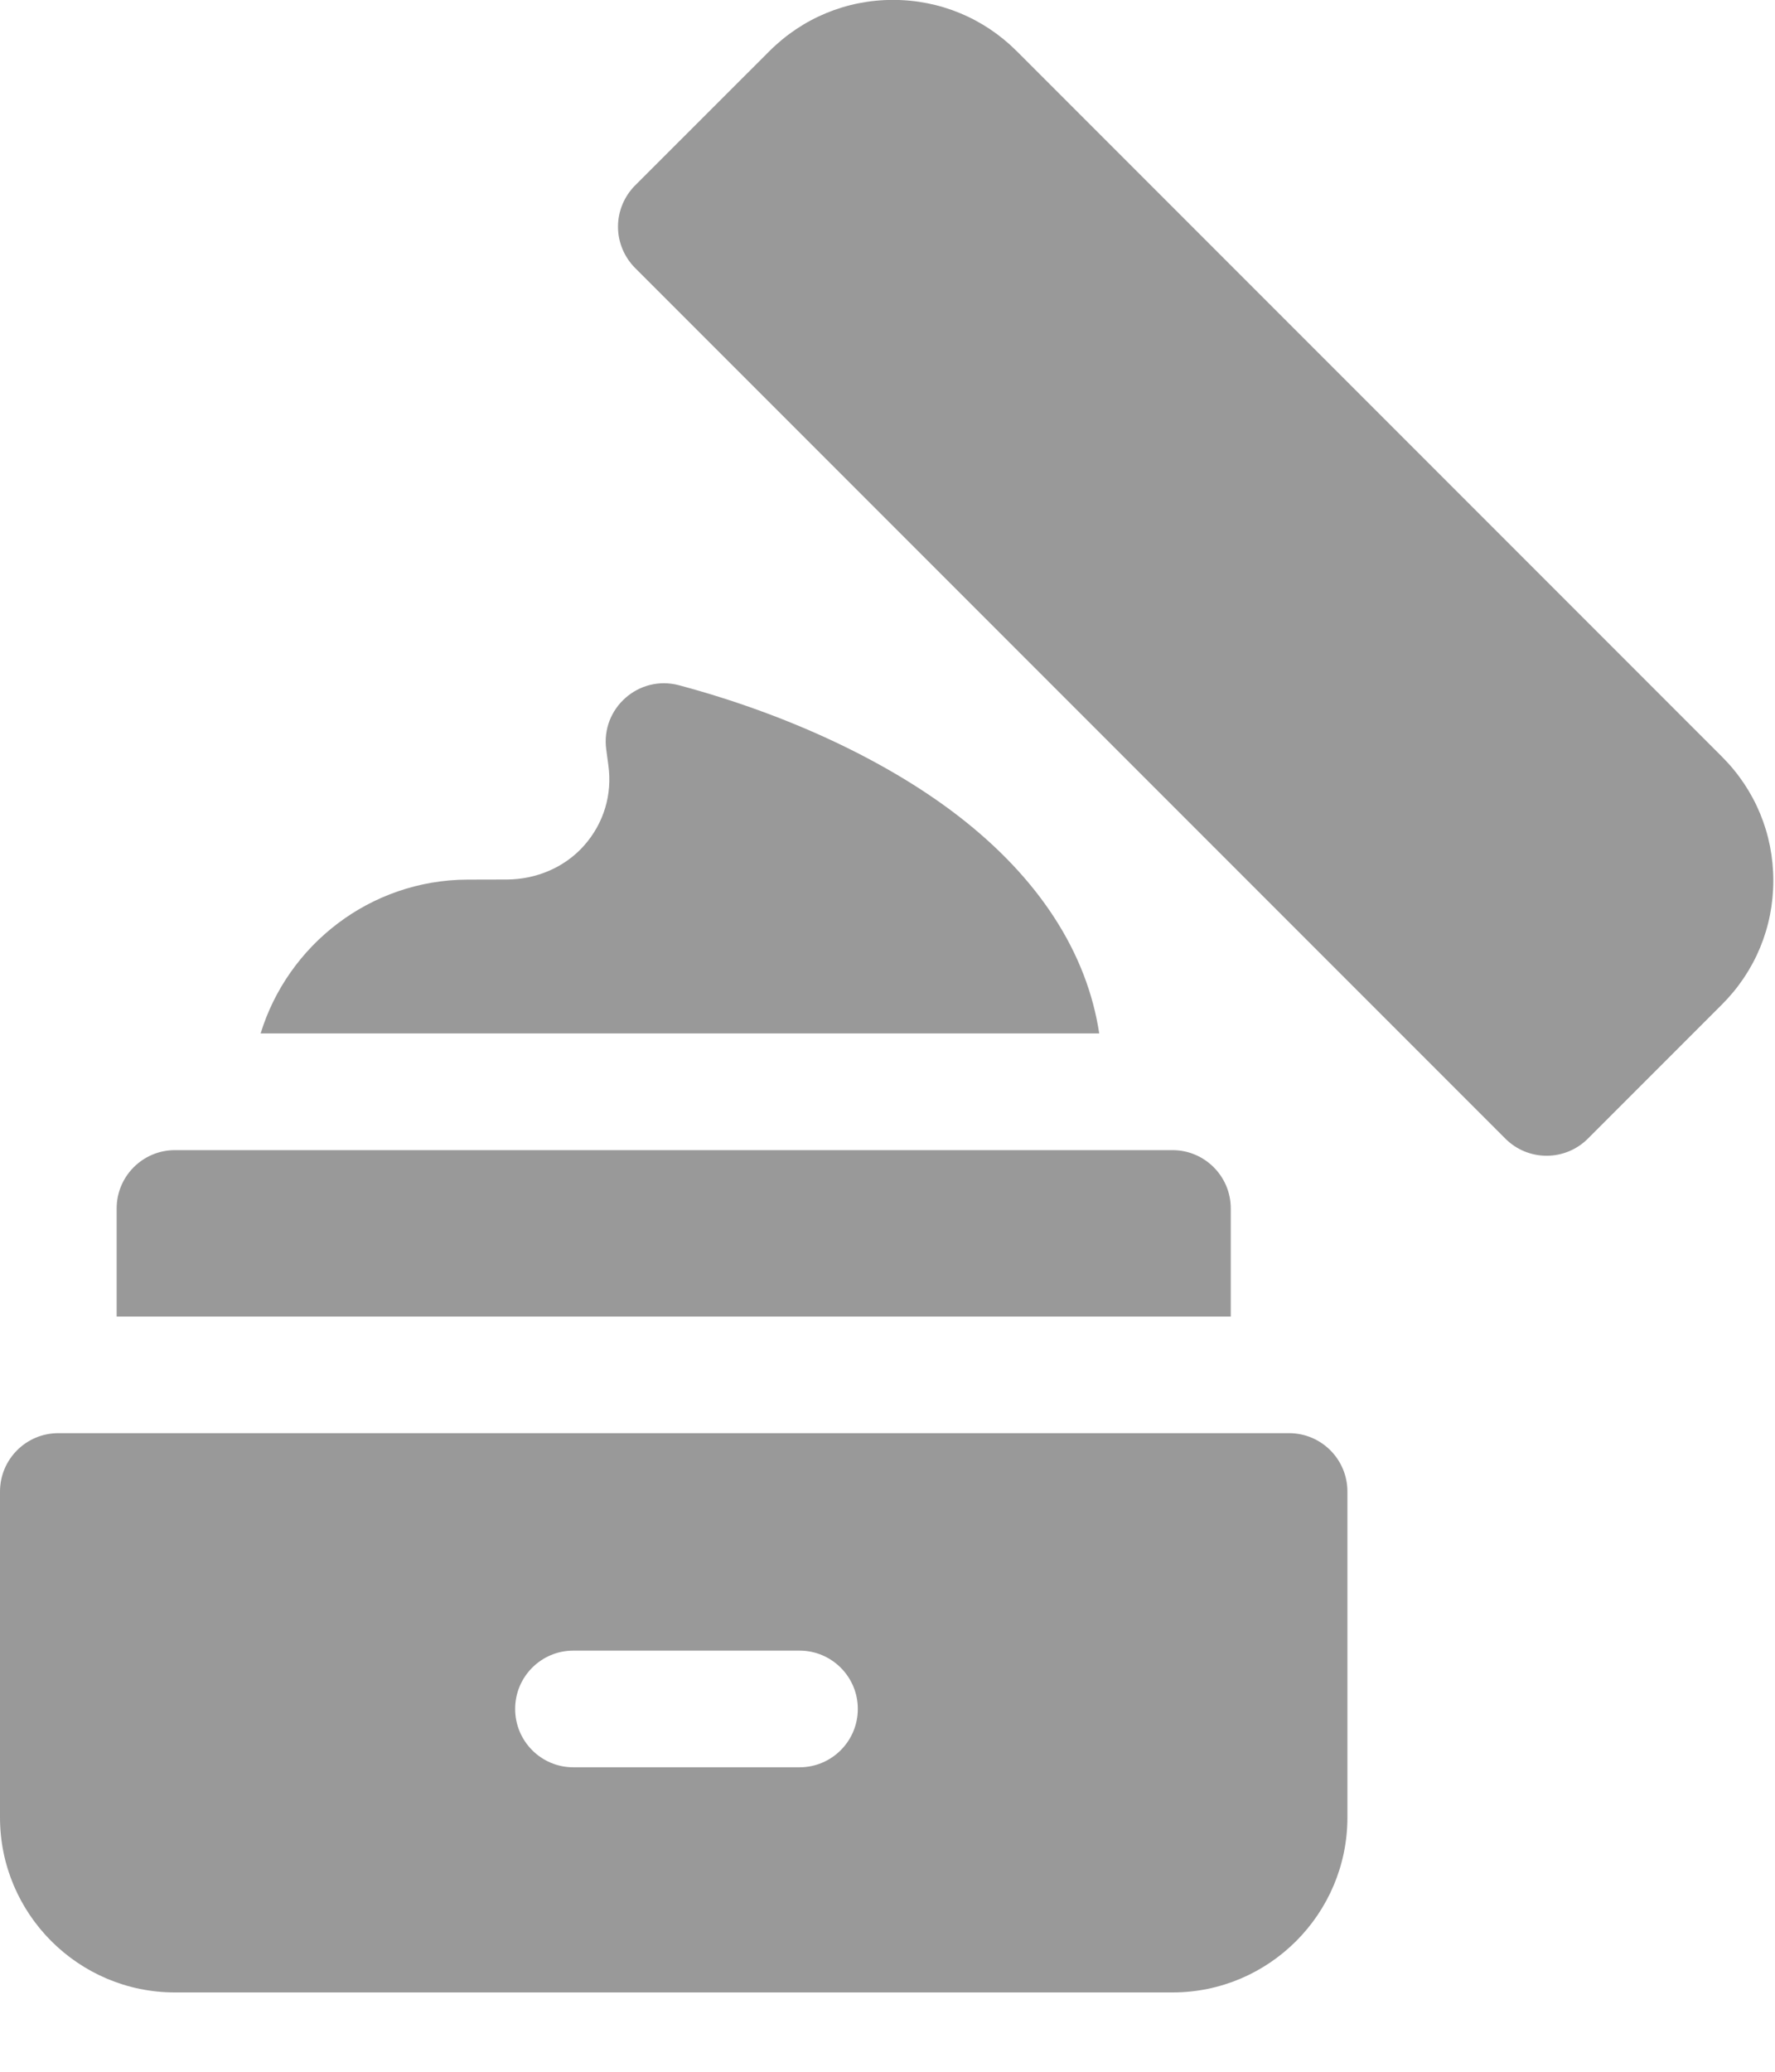 <svg width="18" height="21" viewBox="0 0 18 21" fill="none" xmlns="http://www.w3.org/2000/svg">
<g id="Group">
<path id="Vector" d="M13.072 14.527H0.591C0.265 14.527 0 14.792 0 15.119V18.422C0 19.4 0.796 20.196 1.774 20.196H11.89C12.868 20.196 13.664 19.4 13.664 18.422V15.119C13.664 14.792 13.399 14.527 13.072 14.527ZM8.107 17.914H5.815C5.488 17.914 5.224 17.649 5.224 17.322C5.224 16.996 5.488 16.731 5.815 16.731H8.107C8.434 16.731 8.699 16.996 8.699 17.322C8.699 17.649 8.434 17.914 8.107 17.914ZM12.481 12.249C12.481 11.923 12.216 11.658 11.89 11.658H1.774C1.448 11.658 1.183 11.923 1.183 12.249V13.345H12.481V12.249ZM11.147 10.475C11.023 9.657 10.536 8.902 9.718 8.271C8.993 7.712 7.988 7.241 6.886 6.946C6.478 6.837 6.09 7.18 6.148 7.599L6.169 7.755C6.211 8.054 6.123 8.345 5.923 8.571C5.726 8.793 5.439 8.913 5.143 8.915L4.74 8.916C3.754 8.92 2.919 9.577 2.643 10.475H11.147V10.475ZM17.463 7.671L10.311 0.519C9.976 0.184 9.53 -0.001 9.056 -0.001C8.582 -0.001 8.137 0.184 7.802 0.519L6.44 1.88C6.33 1.991 6.267 2.141 6.267 2.298C6.267 2.455 6.33 2.605 6.44 2.716L15.266 11.542C15.377 11.653 15.527 11.715 15.684 11.715C15.841 11.715 15.991 11.653 16.102 11.542L17.463 10.181C17.799 9.845 17.983 9.4 17.983 8.926C17.983 8.452 17.799 8.007 17.463 7.671Z" fill="black" fill-opacity="0.4"/>
</g>
</svg>
